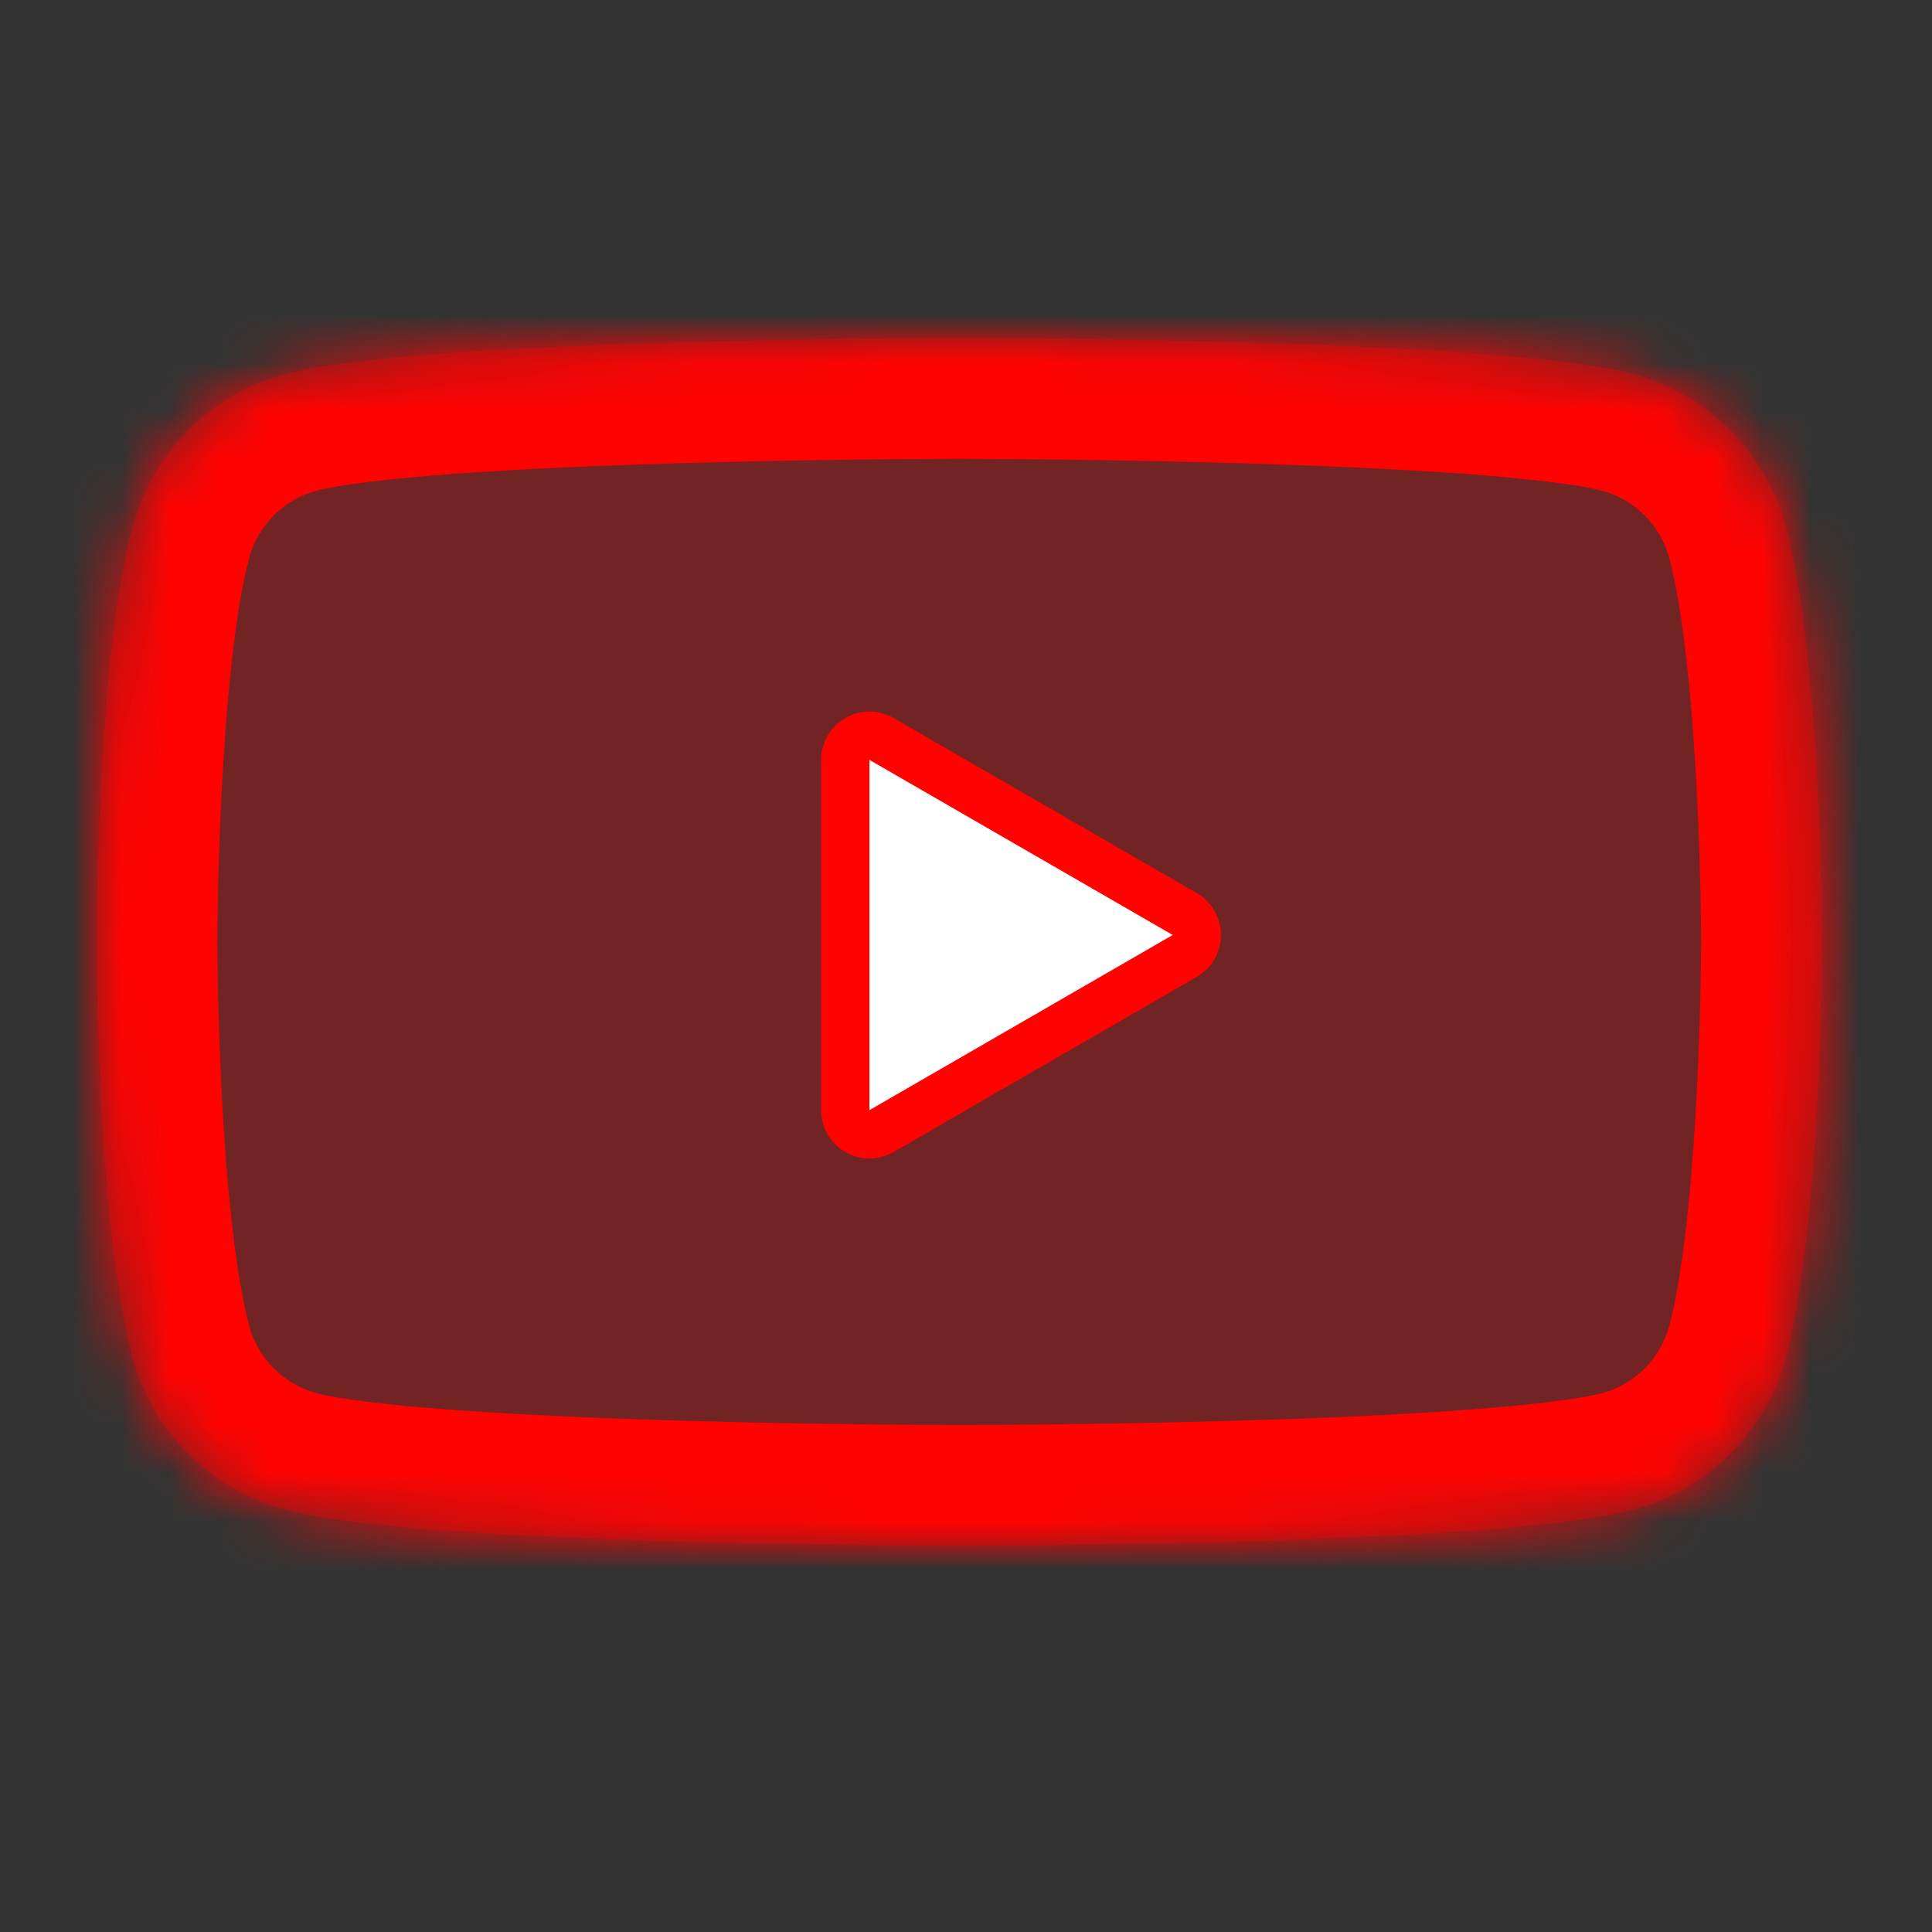 <svg width="40" height="40" viewBox="0 0 40 40" fill="none" xmlns="http://www.w3.org/2000/svg">
<rect x="0" y="0" width="40" height="40" fill="#333333" stroke="none"/>
<g id="Frame 1261152781">
<g id="Subtract">
<mask id="path-1-inside-1_105_6030" fill="white">
<path fill-rule="evenodd" clip-rule="evenodd" d="M36.975 10.904C36.566 9.37 35.356 8.159 33.816 7.744C31.031 7 19.86 7 19.86 7C19.86 7 8.694 7 5.904 7.744C4.37 8.154 3.159 9.364 2.744 10.904C2 13.688 2 19.501 2 19.501C2 19.501 2 25.314 2.744 28.099C3.154 29.633 4.364 30.843 5.904 31.258C8.694 32.003 19.86 32.003 19.86 32.003C19.86 32.003 31.031 32.003 33.816 31.258C35.35 30.849 36.56 29.639 36.975 28.099C37.72 25.314 37.72 19.501 37.72 19.501C37.72 19.501 37.72 13.688 36.975 10.904Z"/>
</mask>
<path fill-rule="evenodd" clip-rule="evenodd" d="M36.975 10.904C36.566 9.37 35.356 8.159 33.816 7.744C31.031 7 19.86 7 19.86 7C19.86 7 8.694 7 5.904 7.744C4.37 8.154 3.159 9.364 2.744 10.904C2 13.688 2 19.501 2 19.501C2 19.501 2 25.314 2.744 28.099C3.154 29.633 4.364 30.843 5.904 31.258C8.694 32.003 19.86 32.003 19.86 32.003C19.86 32.003 31.031 32.003 33.816 31.258C35.35 30.849 36.56 29.639 36.975 28.099C37.72 25.314 37.72 19.501 37.72 19.501C37.72 19.501 37.72 13.688 36.975 10.904Z" fill="#FF0000" fill-opacity="0.31"/>
<path d="M36.975 10.904L34.559 11.548L34.56 11.55L36.975 10.904ZM33.816 7.744L34.466 5.331L34.462 5.329L33.816 7.744ZM5.904 7.744L6.548 10.16L6.548 10.16L5.904 7.744ZM2.744 10.904L0.331 10.254L0.329 10.258L2.744 10.904ZM2 19.501H4.5H2ZM2.744 28.099L5.16 27.455L5.16 27.453L2.744 28.099ZM5.904 31.258L5.254 33.672L5.259 33.674L5.904 31.258ZM19.86 32.003V29.503V32.003ZM33.816 31.258L33.172 28.843L33.17 28.843L33.816 31.258ZM36.975 28.099L39.389 28.749L39.39 28.744L36.975 28.099ZM37.72 19.501L40.22 19.501V19.501L37.72 19.501ZM39.391 10.26C38.75 7.858 36.863 5.976 34.466 5.331L33.166 10.158C33.848 10.342 34.382 10.881 34.559 11.548L39.391 10.26ZM34.462 5.329C33.506 5.074 32.062 4.924 30.642 4.821C29.152 4.712 27.455 4.641 25.868 4.594C24.277 4.547 22.777 4.524 21.675 4.512C21.125 4.506 20.672 4.503 20.357 4.501C20.199 4.501 20.076 4.5 19.991 4.5C19.949 4.5 19.917 4.5 19.895 4.5C19.884 4.5 19.875 4.5 19.869 4.5C19.866 4.5 19.864 4.5 19.863 4.5C19.862 4.5 19.861 4.5 19.861 4.5C19.86 4.5 19.86 4.5 19.86 4.5C19.86 4.5 19.86 4.5 19.86 7C19.86 9.5 19.86 9.5 19.86 9.5C19.86 9.5 19.86 9.5 19.86 9.5C19.86 9.5 19.861 9.5 19.861 9.5C19.862 9.5 19.864 9.5 19.867 9.5C19.872 9.5 19.879 9.5 19.889 9.5C19.91 9.5 19.94 9.5 19.98 9.5C20.061 9.5 20.18 9.501 20.334 9.501C20.64 9.503 21.082 9.506 21.622 9.511C22.703 9.523 24.17 9.546 25.72 9.592C27.274 9.638 28.891 9.706 30.279 9.807C31.737 9.914 32.733 10.043 33.17 10.16L34.462 5.329ZM19.86 7C19.86 4.5 19.86 4.5 19.86 4.5C19.859 4.5 19.859 4.5 19.859 4.5C19.858 4.5 19.858 4.5 19.857 4.5C19.855 4.5 19.853 4.5 19.85 4.5C19.845 4.5 19.836 4.5 19.825 4.5C19.803 4.5 19.77 4.5 19.728 4.5C19.644 4.5 19.52 4.501 19.363 4.501C19.048 4.503 18.596 4.506 18.045 4.512C16.944 4.524 15.445 4.547 13.854 4.594C12.267 4.641 10.57 4.712 9.08 4.821C7.66 4.924 6.216 5.074 5.259 5.329L6.548 10.16C6.987 10.043 7.985 9.914 9.443 9.807C10.831 9.706 12.449 9.638 14.002 9.592C15.552 9.546 17.018 9.523 18.098 9.511C18.638 9.506 19.08 9.503 19.386 9.501C19.54 9.501 19.659 9.5 19.739 9.5C19.779 9.5 19.81 9.5 19.83 9.5C19.84 9.5 19.848 9.5 19.853 9.5C19.855 9.5 19.857 9.5 19.858 9.5C19.859 9.5 19.859 9.5 19.86 9.5C19.86 9.5 19.86 9.5 19.86 9.5C19.86 9.5 19.86 9.5 19.86 7ZM5.26 5.329C2.858 5.969 0.976 7.856 0.331 10.254L5.158 11.554C5.342 10.872 5.881 10.338 6.548 10.16L5.26 5.329ZM0.329 10.258C-0.119 11.934 -0.311 14.325 -0.404 16.118C-0.452 17.051 -0.476 17.892 -0.488 18.5C-0.494 18.804 -0.497 19.052 -0.498 19.224C-0.499 19.31 -0.5 19.378 -0.5 19.425C-0.5 19.448 -0.5 19.466 -0.5 19.479C-0.5 19.486 -0.5 19.491 -0.5 19.494C-0.5 19.496 -0.5 19.498 -0.5 19.499C-0.5 19.5 -0.5 19.5 -0.5 19.5C-0.5 19.5 -0.5 19.501 -0.5 19.501C-0.5 19.501 -0.5 19.501 2 19.501C4.5 19.501 4.5 19.501 4.5 19.502C4.5 19.502 4.5 19.502 4.5 19.502C4.5 19.502 4.5 19.502 4.5 19.501C4.5 19.501 4.5 19.5 4.5 19.5C4.5 19.498 4.5 19.494 4.5 19.49C4.5 19.48 4.5 19.466 4.5 19.446C4.5 19.406 4.501 19.346 4.501 19.268C4.503 19.112 4.506 18.883 4.511 18.599C4.522 18.029 4.545 17.243 4.59 16.376C4.683 14.566 4.863 12.658 5.16 11.55L0.329 10.258ZM2 19.501C-0.5 19.501 -0.5 19.501 -0.5 19.502C-0.5 19.502 -0.5 19.502 -0.5 19.502C-0.5 19.503 -0.5 19.503 -0.5 19.504C-0.5 19.505 -0.5 19.506 -0.5 19.508C-0.5 19.512 -0.5 19.517 -0.5 19.523C-0.5 19.536 -0.5 19.554 -0.5 19.578C-0.5 19.625 -0.499 19.692 -0.498 19.779C-0.497 19.951 -0.494 20.198 -0.488 20.503C-0.476 21.11 -0.452 21.951 -0.404 22.885C-0.311 24.677 -0.119 27.069 0.329 28.744L5.16 27.453C4.863 26.345 4.683 24.437 4.59 22.627C4.545 21.759 4.522 20.973 4.511 20.404C4.506 20.119 4.503 19.891 4.501 19.734C4.501 19.656 4.5 19.596 4.5 19.557C4.5 19.537 4.5 19.522 4.5 19.513C4.5 19.508 4.5 19.505 4.5 19.503C4.5 19.502 4.5 19.501 4.5 19.501C4.5 19.501 4.5 19.501 4.5 19.501C4.5 19.501 4.5 19.501 4.5 19.501C4.5 19.501 4.5 19.501 2 19.501ZM0.329 28.743C0.969 31.145 2.856 33.026 5.254 33.672L6.554 28.844C5.872 28.66 5.338 28.121 5.16 27.455L0.329 28.743ZM5.259 33.674C6.216 33.929 7.66 34.079 9.08 34.182C10.57 34.29 12.267 34.361 13.854 34.408C15.445 34.456 16.944 34.479 18.045 34.491C18.596 34.497 19.048 34.5 19.363 34.501C19.52 34.502 19.644 34.502 19.728 34.502C19.77 34.502 19.803 34.503 19.825 34.503C19.836 34.503 19.845 34.503 19.85 34.503C19.853 34.503 19.855 34.503 19.857 34.503C19.858 34.503 19.858 34.503 19.859 34.503C19.859 34.503 19.859 34.503 19.86 34.503C19.86 34.503 19.86 34.503 19.86 32.003C19.86 29.503 19.86 29.503 19.86 29.503C19.86 29.503 19.86 29.503 19.86 29.503C19.859 29.503 19.859 29.503 19.858 29.503C19.857 29.503 19.855 29.503 19.853 29.503C19.848 29.503 19.84 29.503 19.83 29.503C19.81 29.503 19.779 29.503 19.739 29.502C19.659 29.502 19.54 29.502 19.386 29.501C19.08 29.5 18.638 29.497 18.098 29.491C17.018 29.48 15.552 29.457 14.002 29.411C12.449 29.365 10.831 29.296 9.443 29.195C7.985 29.089 6.987 28.96 6.548 28.843L5.259 33.674ZM19.86 32.003C19.86 34.503 19.86 34.503 19.86 34.503C19.86 34.503 19.86 34.503 19.861 34.503C19.861 34.503 19.862 34.503 19.863 34.503C19.864 34.503 19.866 34.503 19.869 34.503C19.875 34.503 19.884 34.503 19.895 34.503C19.917 34.503 19.949 34.502 19.991 34.502C20.076 34.502 20.199 34.502 20.357 34.501C20.672 34.5 21.125 34.497 21.675 34.491C22.777 34.479 24.277 34.456 25.868 34.408C27.455 34.361 29.152 34.29 30.642 34.182C32.062 34.079 33.506 33.929 34.462 33.673L33.17 28.843C32.733 28.96 31.737 29.089 30.279 29.195C28.891 29.296 27.274 29.365 25.72 29.411C24.17 29.457 22.703 29.48 21.622 29.491C21.082 29.497 20.64 29.5 20.334 29.501C20.18 29.502 20.061 29.502 19.98 29.502C19.94 29.503 19.91 29.503 19.889 29.503C19.879 29.503 19.872 29.503 19.867 29.503C19.864 29.503 19.862 29.503 19.861 29.503C19.861 29.503 19.86 29.503 19.86 29.503C19.86 29.503 19.86 29.503 19.86 29.503C19.86 29.503 19.86 29.503 19.86 32.003ZM34.46 33.674C36.862 33.033 38.743 31.146 39.389 28.749L34.561 27.448C34.377 28.131 33.838 28.665 33.172 28.843L34.46 33.674ZM39.39 28.744C39.838 27.069 40.031 24.677 40.123 22.885C40.172 21.951 40.196 21.11 40.208 20.503C40.214 20.198 40.217 19.951 40.218 19.779C40.219 19.692 40.219 19.625 40.219 19.578C40.219 19.554 40.22 19.536 40.22 19.523C40.22 19.517 40.22 19.512 40.22 19.508C40.22 19.506 40.22 19.505 40.22 19.504C40.22 19.503 40.22 19.503 40.22 19.502C40.22 19.502 40.22 19.502 40.22 19.502C40.22 19.502 40.22 19.501 37.72 19.501C35.22 19.501 35.22 19.501 35.22 19.501C35.22 19.501 35.22 19.501 35.22 19.501C35.22 19.501 35.22 19.501 35.22 19.501C35.22 19.502 35.22 19.502 35.22 19.503C35.22 19.505 35.22 19.508 35.22 19.513C35.22 19.522 35.219 19.537 35.219 19.557C35.219 19.596 35.219 19.656 35.218 19.735C35.217 19.891 35.214 20.12 35.209 20.404C35.197 20.973 35.175 21.759 35.13 22.627C35.036 24.437 34.856 26.345 34.56 27.453L39.39 28.744ZM37.72 19.501C40.22 19.501 40.22 19.501 40.22 19.501C40.22 19.501 40.22 19.501 40.22 19.5C40.22 19.5 40.22 19.5 40.22 19.499C40.22 19.498 40.22 19.497 40.22 19.495C40.22 19.491 40.22 19.486 40.22 19.48C40.22 19.467 40.219 19.448 40.219 19.425C40.219 19.378 40.219 19.31 40.218 19.224C40.217 19.052 40.214 18.805 40.208 18.5C40.196 17.893 40.172 17.052 40.123 16.118C40.031 14.325 39.838 11.934 39.39 10.258L34.56 11.55C34.856 12.658 35.036 14.566 35.13 16.376C35.175 17.243 35.197 18.029 35.209 18.599C35.214 18.883 35.217 19.112 35.218 19.268C35.219 19.346 35.219 19.406 35.219 19.446C35.219 19.466 35.22 19.48 35.22 19.49C35.22 19.494 35.22 19.498 35.22 19.5C35.22 19.501 35.22 19.501 35.22 19.502C35.22 19.502 35.22 19.502 35.22 19.502C35.22 19.502 35.22 19.502 35.22 19.502C35.22 19.502 35.22 19.501 37.72 19.501Z" fill="#FF0302" mask="url(#path-1-inside-1_105_6030)"/>
</g>
<path id="Vector" d="M18.25 23.418C17.917 23.61 17.5 23.37 17.5 22.985V15.732C17.5 15.347 17.917 15.107 18.25 15.299L24.53 18.925C24.863 19.118 24.863 19.599 24.53 19.791L18.25 23.418Z" fill="white" stroke="#FF0302"/>
</g>
</svg>
